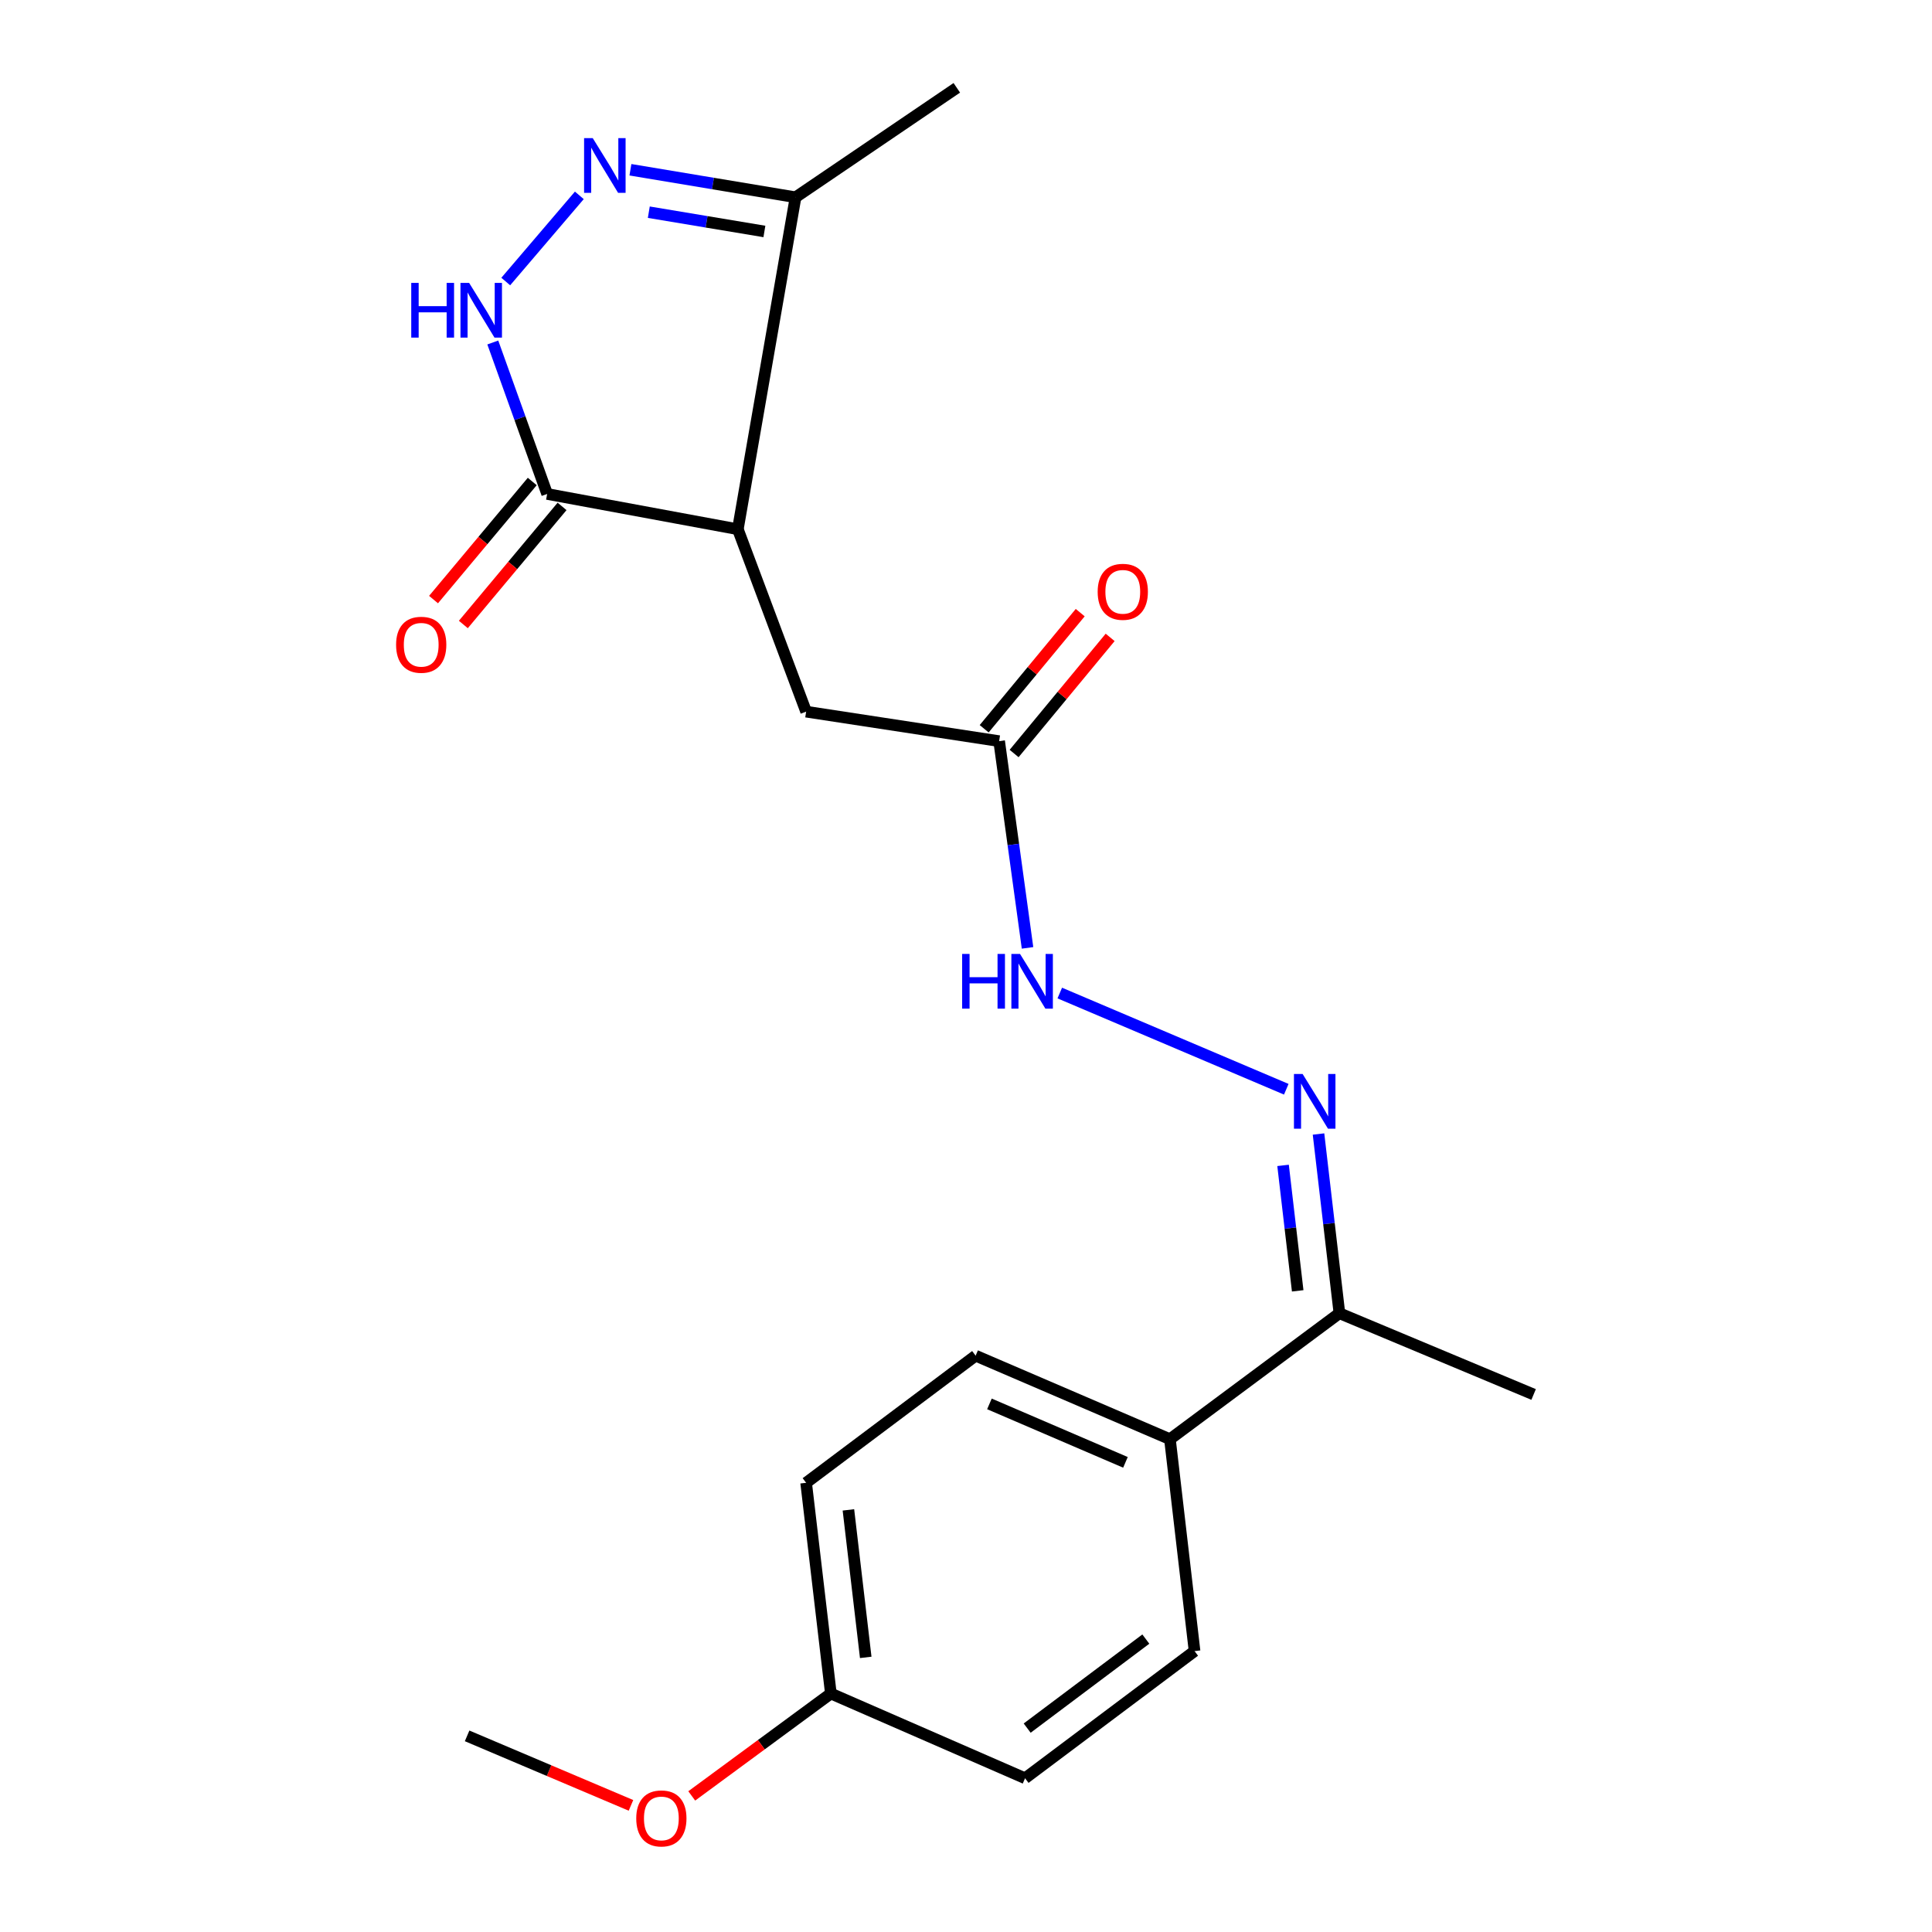 <?xml version='1.0' encoding='iso-8859-1'?>
<svg version='1.1' baseProfile='full'
              xmlns='http://www.w3.org/2000/svg'
                      xmlns:rdkit='http://www.rdkit.org/xml'
                      xmlns:xlink='http://www.w3.org/1999/xlink'
                  xml:space='preserve'
width='1000px' height='1000px' viewBox='0 0 1000 1000'>
<!-- END OF HEADER -->
<rect style='opacity:1.0;fill:#FFFFFF;stroke:none' width='1000' height='1000' x='0' y='0'> </rect>
<path class='bond-2' d='M 381.907,273.931 L 283.206,255.668' style='fill:none;fill-rule:evenodd;stroke:#000000;stroke-width:6px;stroke-linecap:butt;stroke-linejoin:miter;stroke-opacity:1' />
<path class='bond-3' d='M 381.907,273.931 L 411.776,102.11' style='fill:none;fill-rule:evenodd;stroke:#000000;stroke-width:6px;stroke-linecap:butt;stroke-linejoin:miter;stroke-opacity:1' />
<path class='bond-6' d='M 381.907,273.931 L 417.25,368.353' style='fill:none;fill-rule:evenodd;stroke:#000000;stroke-width:6px;stroke-linecap:butt;stroke-linejoin:miter;stroke-opacity:1' />
<path class='bond-0' d='M 326.306,87.864 L 369.041,94.987' style='fill:none;fill-rule:evenodd;stroke:#0000FF;stroke-width:6px;stroke-linecap:butt;stroke-linejoin:miter;stroke-opacity:1' />
<path class='bond-0' d='M 369.041,94.987 L 411.776,102.11' style='fill:none;fill-rule:evenodd;stroke:#000000;stroke-width:6px;stroke-linecap:butt;stroke-linejoin:miter;stroke-opacity:1' />
<path class='bond-0' d='M 335.821,109.833 L 365.735,114.82' style='fill:none;fill-rule:evenodd;stroke:#0000FF;stroke-width:6px;stroke-linecap:butt;stroke-linejoin:miter;stroke-opacity:1' />
<path class='bond-0' d='M 365.735,114.82 L 395.65,119.806' style='fill:none;fill-rule:evenodd;stroke:#000000;stroke-width:6px;stroke-linecap:butt;stroke-linejoin:miter;stroke-opacity:1' />
<path class='bond-21' d='M 299.861,101.119 L 261.776,145.719' style='fill:none;fill-rule:evenodd;stroke:#0000FF;stroke-width:6px;stroke-linecap:butt;stroke-linejoin:miter;stroke-opacity:1' />
<path class='bond-1' d='M 255.07,177.272 L 269.138,216.47' style='fill:none;fill-rule:evenodd;stroke:#0000FF;stroke-width:6px;stroke-linecap:butt;stroke-linejoin:miter;stroke-opacity:1' />
<path class='bond-1' d='M 269.138,216.47 L 283.206,255.668' style='fill:none;fill-rule:evenodd;stroke:#000000;stroke-width:6px;stroke-linecap:butt;stroke-linejoin:miter;stroke-opacity:1' />
<path class='bond-10' d='M 275.493,249.22 L 249.946,279.779' style='fill:none;fill-rule:evenodd;stroke:#000000;stroke-width:6px;stroke-linecap:butt;stroke-linejoin:miter;stroke-opacity:1' />
<path class='bond-10' d='M 249.946,279.779 L 224.399,310.338' style='fill:none;fill-rule:evenodd;stroke:#FF0000;stroke-width:6px;stroke-linecap:butt;stroke-linejoin:miter;stroke-opacity:1' />
<path class='bond-10' d='M 290.92,262.116 L 265.372,292.675' style='fill:none;fill-rule:evenodd;stroke:#000000;stroke-width:6px;stroke-linecap:butt;stroke-linejoin:miter;stroke-opacity:1' />
<path class='bond-10' d='M 265.372,292.675 L 239.825,323.234' style='fill:none;fill-rule:evenodd;stroke:#FF0000;stroke-width:6px;stroke-linecap:butt;stroke-linejoin:miter;stroke-opacity:1' />
<path class='bond-18' d='M 411.776,102.11 L 495.24,45.455' style='fill:none;fill-rule:evenodd;stroke:#000000;stroke-width:6px;stroke-linecap:butt;stroke-linejoin:miter;stroke-opacity:1' />
<path class='bond-4' d='M 665.775,563.794 L 548.538,513.994' style='fill:none;fill-rule:evenodd;stroke:#0000FF;stroke-width:6px;stroke-linecap:butt;stroke-linejoin:miter;stroke-opacity:1' />
<path class='bond-8' d='M 682.461,586.964 L 687.869,633.344' style='fill:none;fill-rule:evenodd;stroke:#0000FF;stroke-width:6px;stroke-linecap:butt;stroke-linejoin:miter;stroke-opacity:1' />
<path class='bond-8' d='M 687.869,633.344 L 693.278,679.724' style='fill:none;fill-rule:evenodd;stroke:#000000;stroke-width:6px;stroke-linecap:butt;stroke-linejoin:miter;stroke-opacity:1' />
<path class='bond-8' d='M 664.112,603.207 L 667.898,635.673' style='fill:none;fill-rule:evenodd;stroke:#0000FF;stroke-width:6px;stroke-linecap:butt;stroke-linejoin:miter;stroke-opacity:1' />
<path class='bond-8' d='M 667.898,635.673 L 671.684,668.139' style='fill:none;fill-rule:evenodd;stroke:#000000;stroke-width:6px;stroke-linecap:butt;stroke-linejoin:miter;stroke-opacity:1' />
<path class='bond-5' d='M 517.156,383.612 L 417.25,368.353' style='fill:none;fill-rule:evenodd;stroke:#000000;stroke-width:6px;stroke-linecap:butt;stroke-linejoin:miter;stroke-opacity:1' />
<path class='bond-7' d='M 517.156,383.612 L 524.503,437.115' style='fill:none;fill-rule:evenodd;stroke:#000000;stroke-width:6px;stroke-linecap:butt;stroke-linejoin:miter;stroke-opacity:1' />
<path class='bond-7' d='M 524.503,437.115 L 531.849,490.617' style='fill:none;fill-rule:evenodd;stroke:#0000FF;stroke-width:6px;stroke-linecap:butt;stroke-linejoin:miter;stroke-opacity:1' />
<path class='bond-11' d='M 524.903,390.019 L 549.759,359.966' style='fill:none;fill-rule:evenodd;stroke:#000000;stroke-width:6px;stroke-linecap:butt;stroke-linejoin:miter;stroke-opacity:1' />
<path class='bond-11' d='M 549.759,359.966 L 574.614,329.913' style='fill:none;fill-rule:evenodd;stroke:#FF0000;stroke-width:6px;stroke-linecap:butt;stroke-linejoin:miter;stroke-opacity:1' />
<path class='bond-11' d='M 509.409,377.204 L 534.265,347.151' style='fill:none;fill-rule:evenodd;stroke:#000000;stroke-width:6px;stroke-linecap:butt;stroke-linejoin:miter;stroke-opacity:1' />
<path class='bond-11' d='M 534.265,347.151 L 559.12,317.098' style='fill:none;fill-rule:evenodd;stroke:#FF0000;stroke-width:6px;stroke-linecap:butt;stroke-linejoin:miter;stroke-opacity:1' />
<path class='bond-9' d='M 693.278,679.724 L 605.558,744.925' style='fill:none;fill-rule:evenodd;stroke:#000000;stroke-width:6px;stroke-linecap:butt;stroke-linejoin:miter;stroke-opacity:1' />
<path class='bond-19' d='M 693.278,679.724 L 793.799,721.78' style='fill:none;fill-rule:evenodd;stroke:#000000;stroke-width:6px;stroke-linecap:butt;stroke-linejoin:miter;stroke-opacity:1' />
<path class='bond-12' d='M 605.558,744.925 L 504.981,701.696' style='fill:none;fill-rule:evenodd;stroke:#000000;stroke-width:6px;stroke-linecap:butt;stroke-linejoin:miter;stroke-opacity:1' />
<path class='bond-12' d='M 582.531,756.913 L 512.128,726.653' style='fill:none;fill-rule:evenodd;stroke:#000000;stroke-width:6px;stroke-linecap:butt;stroke-linejoin:miter;stroke-opacity:1' />
<path class='bond-13' d='M 605.558,744.925 L 618.303,854.605' style='fill:none;fill-rule:evenodd;stroke:#000000;stroke-width:6px;stroke-linecap:butt;stroke-linejoin:miter;stroke-opacity:1' />
<path class='bond-16' d='M 504.981,701.696 L 417.25,767.5' style='fill:none;fill-rule:evenodd;stroke:#000000;stroke-width:6px;stroke-linecap:butt;stroke-linejoin:miter;stroke-opacity:1' />
<path class='bond-15' d='M 618.303,854.605 L 530.572,920.421' style='fill:none;fill-rule:evenodd;stroke:#000000;stroke-width:6px;stroke-linecap:butt;stroke-linejoin:miter;stroke-opacity:1' />
<path class='bond-15' d='M 593.077,848.394 L 531.666,894.465' style='fill:none;fill-rule:evenodd;stroke:#000000;stroke-width:6px;stroke-linecap:butt;stroke-linejoin:miter;stroke-opacity:1' />
<path class='bond-14' d='M 430.051,876.566 L 530.572,920.421' style='fill:none;fill-rule:evenodd;stroke:#000000;stroke-width:6px;stroke-linecap:butt;stroke-linejoin:miter;stroke-opacity:1' />
<path class='bond-17' d='M 430.051,876.566 L 394.047,903.063' style='fill:none;fill-rule:evenodd;stroke:#000000;stroke-width:6px;stroke-linecap:butt;stroke-linejoin:miter;stroke-opacity:1' />
<path class='bond-17' d='M 394.047,903.063 L 358.043,929.559' style='fill:none;fill-rule:evenodd;stroke:#FF0000;stroke-width:6px;stroke-linecap:butt;stroke-linejoin:miter;stroke-opacity:1' />
<path class='bond-22' d='M 430.051,876.566 L 417.25,767.5' style='fill:none;fill-rule:evenodd;stroke:#000000;stroke-width:6px;stroke-linecap:butt;stroke-linejoin:miter;stroke-opacity:1' />
<path class='bond-22' d='M 448.1,857.862 L 439.139,781.516' style='fill:none;fill-rule:evenodd;stroke:#000000;stroke-width:6px;stroke-linecap:butt;stroke-linejoin:miter;stroke-opacity:1' />
<path class='bond-20' d='M 326.589,934.458 L 284.183,916.47' style='fill:none;fill-rule:evenodd;stroke:#FF0000;stroke-width:6px;stroke-linecap:butt;stroke-linejoin:miter;stroke-opacity:1' />
<path class='bond-20' d='M 284.183,916.47 L 241.776,898.482' style='fill:none;fill-rule:evenodd;stroke:#000000;stroke-width:6px;stroke-linecap:butt;stroke-linejoin:miter;stroke-opacity:1' />
<path  class='atom-1' d='M 306.805 71.496
L 316.085 86.496
Q 317.005 87.976, 318.485 90.656
Q 319.965 93.336, 320.045 93.496
L 320.045 71.496
L 323.805 71.496
L 323.805 99.816
L 319.925 99.816
L 309.965 83.416
Q 308.805 81.496, 307.565 79.296
Q 306.365 77.096, 306.005 76.416
L 306.005 99.816
L 302.325 99.816
L 302.325 71.496
L 306.805 71.496
' fill='#0000FF'/>
<path  class='atom-2' d='M 212.861 146.426
L 216.701 146.426
L 216.701 158.466
L 231.181 158.466
L 231.181 146.426
L 235.021 146.426
L 235.021 174.746
L 231.181 174.746
L 231.181 161.666
L 216.701 161.666
L 216.701 174.746
L 212.861 174.746
L 212.861 146.426
' fill='#0000FF'/>
<path  class='atom-2' d='M 242.821 146.426
L 252.101 161.426
Q 253.021 162.906, 254.501 165.586
Q 255.981 168.266, 256.061 168.426
L 256.061 146.426
L 259.821 146.426
L 259.821 174.746
L 255.941 174.746
L 245.981 158.346
Q 244.821 156.426, 243.581 154.226
Q 242.381 152.026, 242.021 151.346
L 242.021 174.746
L 238.341 174.746
L 238.341 146.426
L 242.821 146.426
' fill='#0000FF'/>
<path  class='atom-5' d='M 674.228 555.883
L 683.508 570.883
Q 684.428 572.363, 685.908 575.043
Q 687.388 577.723, 687.468 577.883
L 687.468 555.883
L 691.228 555.883
L 691.228 584.203
L 687.348 584.203
L 677.388 567.803
Q 676.228 565.883, 674.988 563.683
Q 673.788 561.483, 673.428 560.803
L 673.428 584.203
L 669.748 584.203
L 669.748 555.883
L 674.228 555.883
' fill='#0000FF'/>
<path  class='atom-8' d='M 498.004 493.754
L 501.844 493.754
L 501.844 505.794
L 516.324 505.794
L 516.324 493.754
L 520.164 493.754
L 520.164 522.074
L 516.324 522.074
L 516.324 508.994
L 501.844 508.994
L 501.844 522.074
L 498.004 522.074
L 498.004 493.754
' fill='#0000FF'/>
<path  class='atom-8' d='M 527.964 493.754
L 537.244 508.754
Q 538.164 510.234, 539.644 512.914
Q 541.124 515.594, 541.204 515.754
L 541.204 493.754
L 544.964 493.754
L 544.964 522.074
L 541.084 522.074
L 531.124 505.674
Q 529.964 503.754, 528.724 501.554
Q 527.524 499.354, 527.164 498.674
L 527.164 522.074
L 523.484 522.074
L 523.484 493.754
L 527.964 493.754
' fill='#0000FF'/>
<path  class='atom-11' d='M 205.017 333.727
Q 205.017 326.927, 208.377 323.127
Q 211.737 319.327, 218.017 319.327
Q 224.297 319.327, 227.657 323.127
Q 231.017 326.927, 231.017 333.727
Q 231.017 340.607, 227.617 344.527
Q 224.217 348.407, 218.017 348.407
Q 211.777 348.407, 208.377 344.527
Q 205.017 340.647, 205.017 333.727
M 218.017 345.207
Q 222.337 345.207, 224.657 342.327
Q 227.017 339.407, 227.017 333.727
Q 227.017 328.167, 224.657 325.367
Q 222.337 322.527, 218.017 322.527
Q 213.697 322.527, 211.337 325.327
Q 209.017 328.127, 209.017 333.727
Q 209.017 339.447, 211.337 342.327
Q 213.697 345.207, 218.017 345.207
' fill='#FF0000'/>
<path  class='atom-12' d='M 568.151 306.315
Q 568.151 299.515, 571.511 295.715
Q 574.871 291.915, 581.151 291.915
Q 587.431 291.915, 590.791 295.715
Q 594.151 299.515, 594.151 306.315
Q 594.151 313.195, 590.751 317.115
Q 587.351 320.995, 581.151 320.995
Q 574.911 320.995, 571.511 317.115
Q 568.151 313.235, 568.151 306.315
M 581.151 317.795
Q 585.471 317.795, 587.791 314.915
Q 590.151 311.995, 590.151 306.315
Q 590.151 300.755, 587.791 297.955
Q 585.471 295.115, 581.151 295.115
Q 576.831 295.115, 574.471 297.915
Q 572.151 300.715, 572.151 306.315
Q 572.151 312.035, 574.471 314.915
Q 576.831 317.795, 581.151 317.795
' fill='#FF0000'/>
<path  class='atom-18' d='M 329.319 941.21
Q 329.319 934.41, 332.679 930.61
Q 336.039 926.81, 342.319 926.81
Q 348.599 926.81, 351.959 930.61
Q 355.319 934.41, 355.319 941.21
Q 355.319 948.09, 351.919 952.01
Q 348.519 955.89, 342.319 955.89
Q 336.079 955.89, 332.679 952.01
Q 329.319 948.13, 329.319 941.21
M 342.319 952.69
Q 346.639 952.69, 348.959 949.81
Q 351.319 946.89, 351.319 941.21
Q 351.319 935.65, 348.959 932.85
Q 346.639 930.01, 342.319 930.01
Q 337.999 930.01, 335.639 932.81
Q 333.319 935.61, 333.319 941.21
Q 333.319 946.93, 335.639 949.81
Q 337.999 952.69, 342.319 952.69
' fill='#FF0000'/>
</svg>

